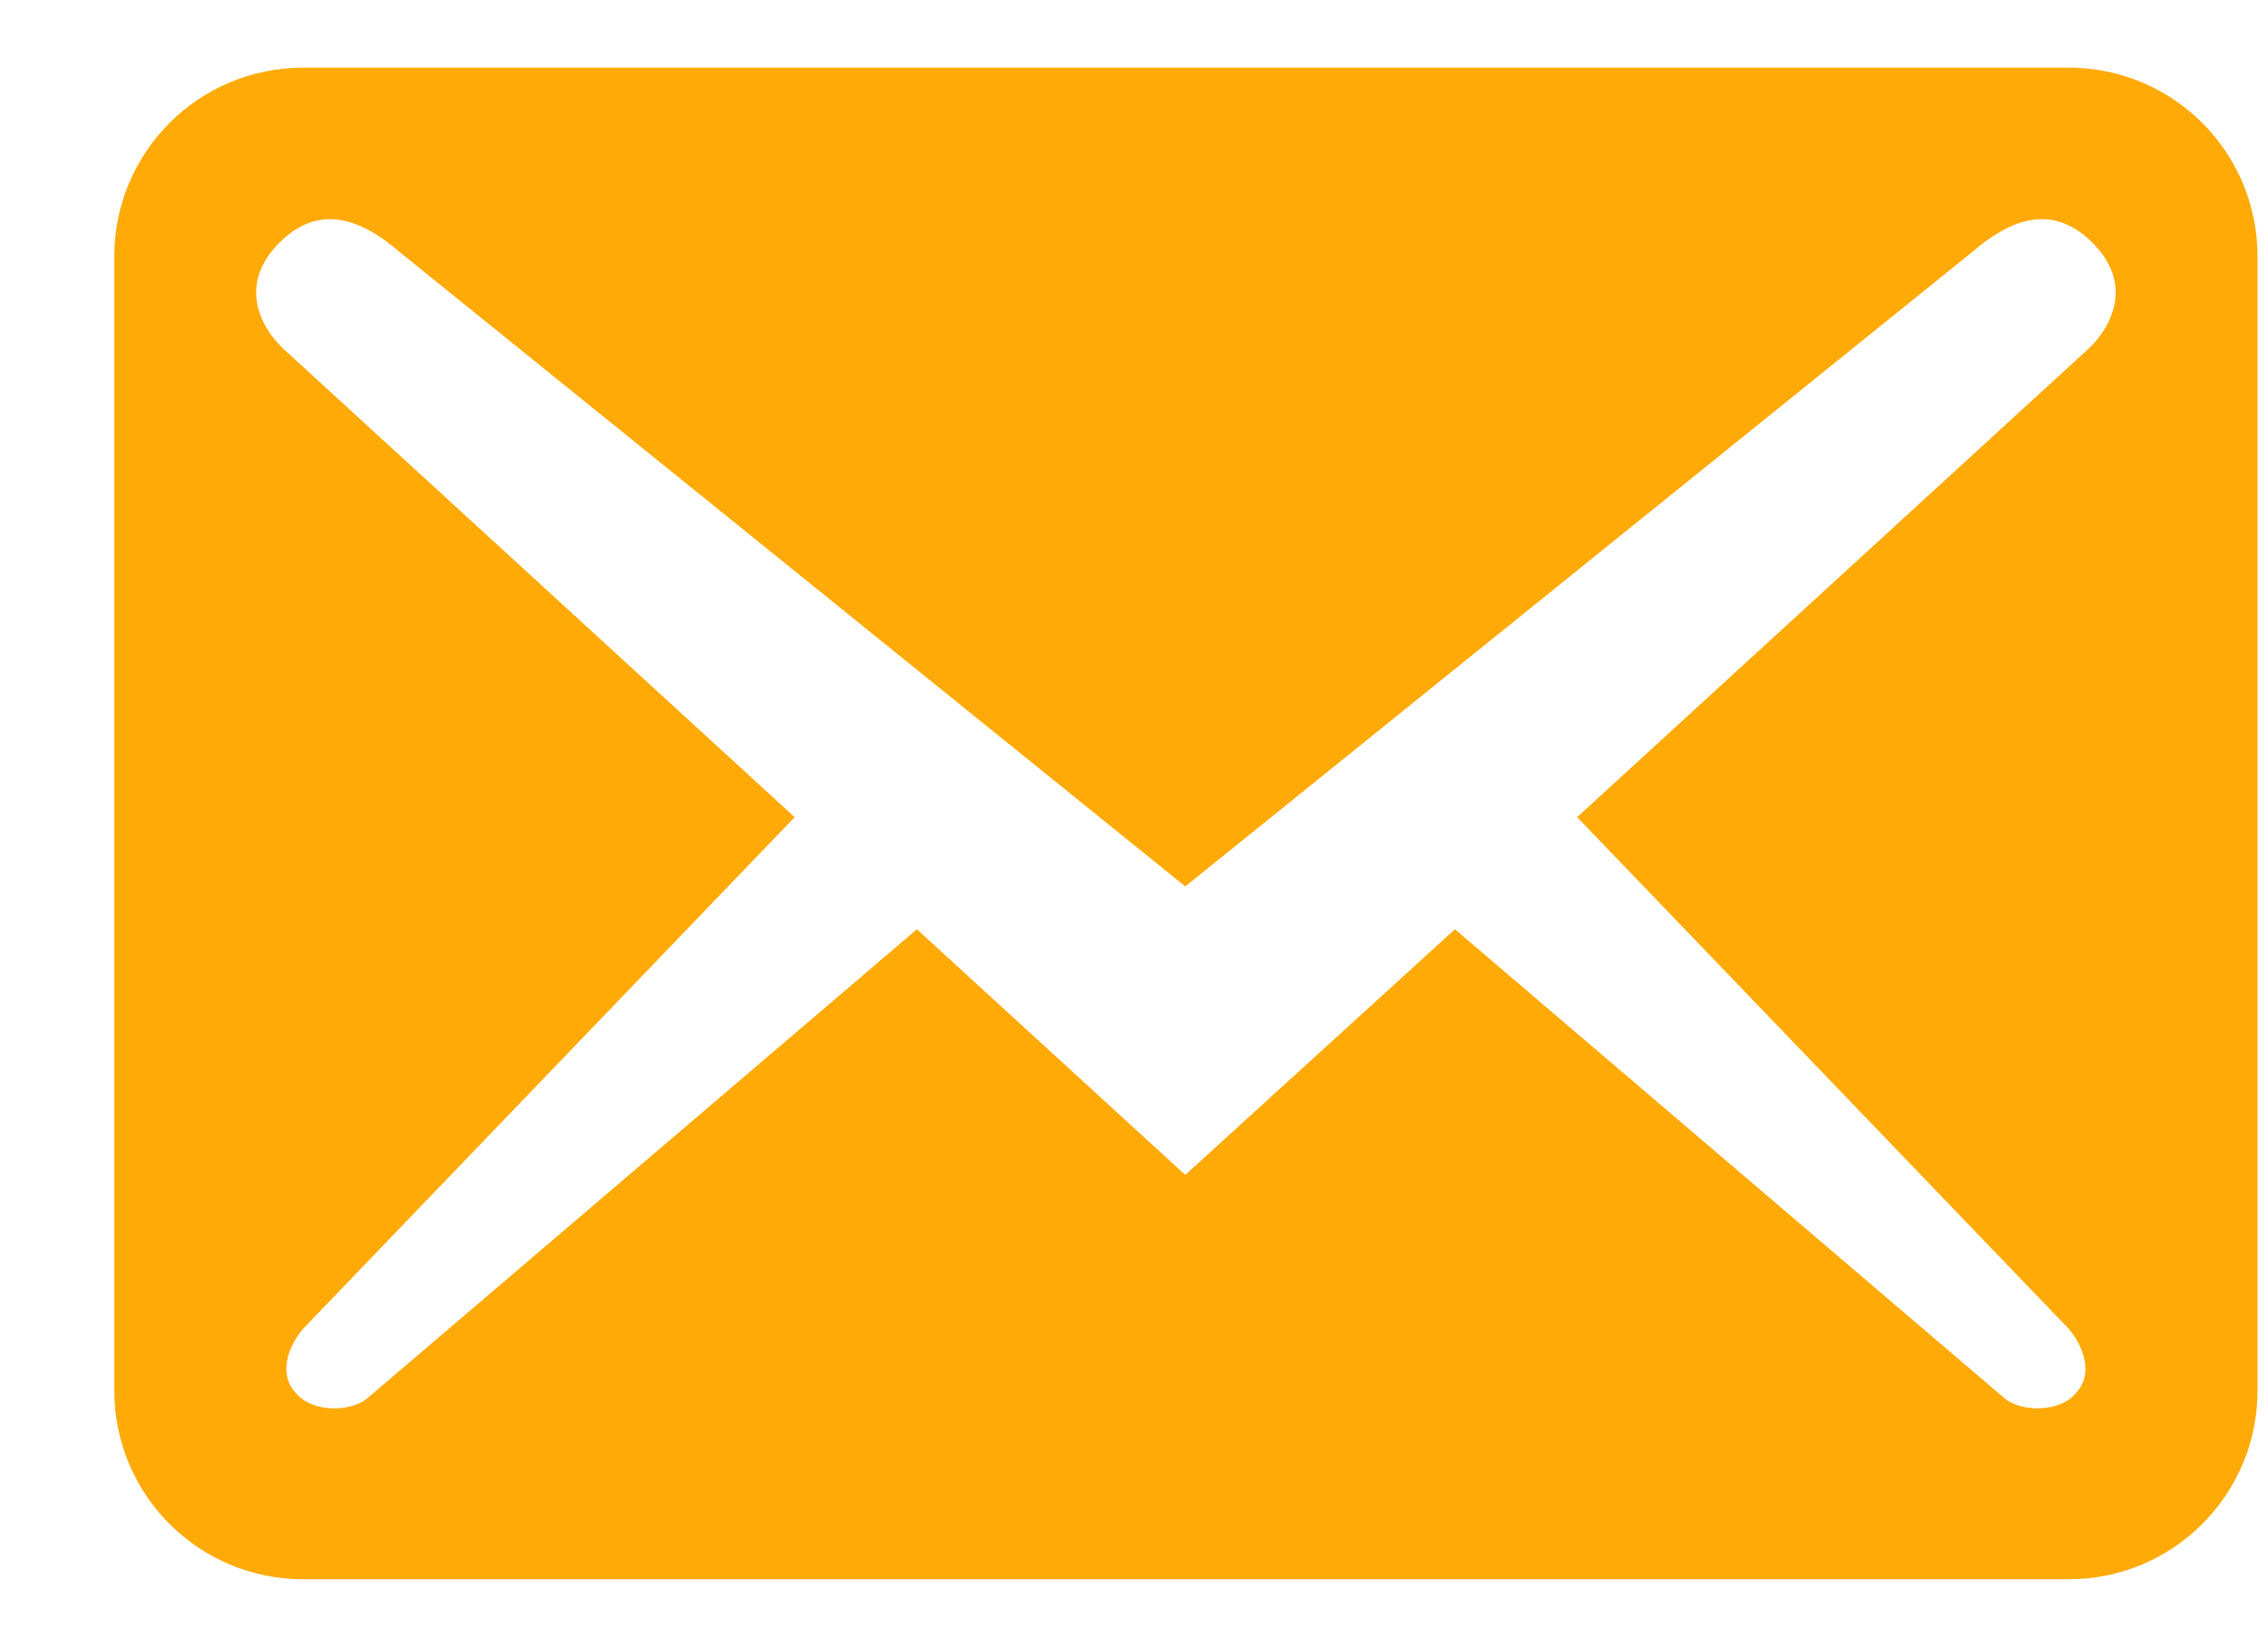 <?xml version="1.0" encoding="UTF-8"?> <svg xmlns="http://www.w3.org/2000/svg" width="18" height="13" viewBox="0 0 18 13" fill="none"> <path d="M17.917 11.037V2.037C17.917 1.207 17.247 0.537 16.417 0.537H2.407C1.577 0.537 0.907 1.207 0.907 2.037V11.037C0.907 11.867 1.577 12.537 2.407 12.537H16.417C17.247 12.537 17.917 11.867 17.917 11.037ZM16.607 1.927C16.937 2.257 16.757 2.597 16.577 2.767L12.517 6.487L16.417 10.547C16.537 10.687 16.617 10.907 16.477 11.057C16.347 11.217 16.047 11.207 15.917 11.107L11.547 7.377L9.407 9.327L7.277 7.377L2.907 11.107C2.777 11.207 2.477 11.217 2.347 11.057C2.207 10.907 2.287 10.687 2.407 10.547L6.307 6.487L2.247 2.767C2.067 2.597 1.887 2.257 2.217 1.927C2.547 1.597 2.887 1.757 3.167 1.997L9.407 7.037L15.657 1.997C15.937 1.757 16.277 1.597 16.607 1.927V1.927Z" fill="#FFAA06"></path> </svg> 